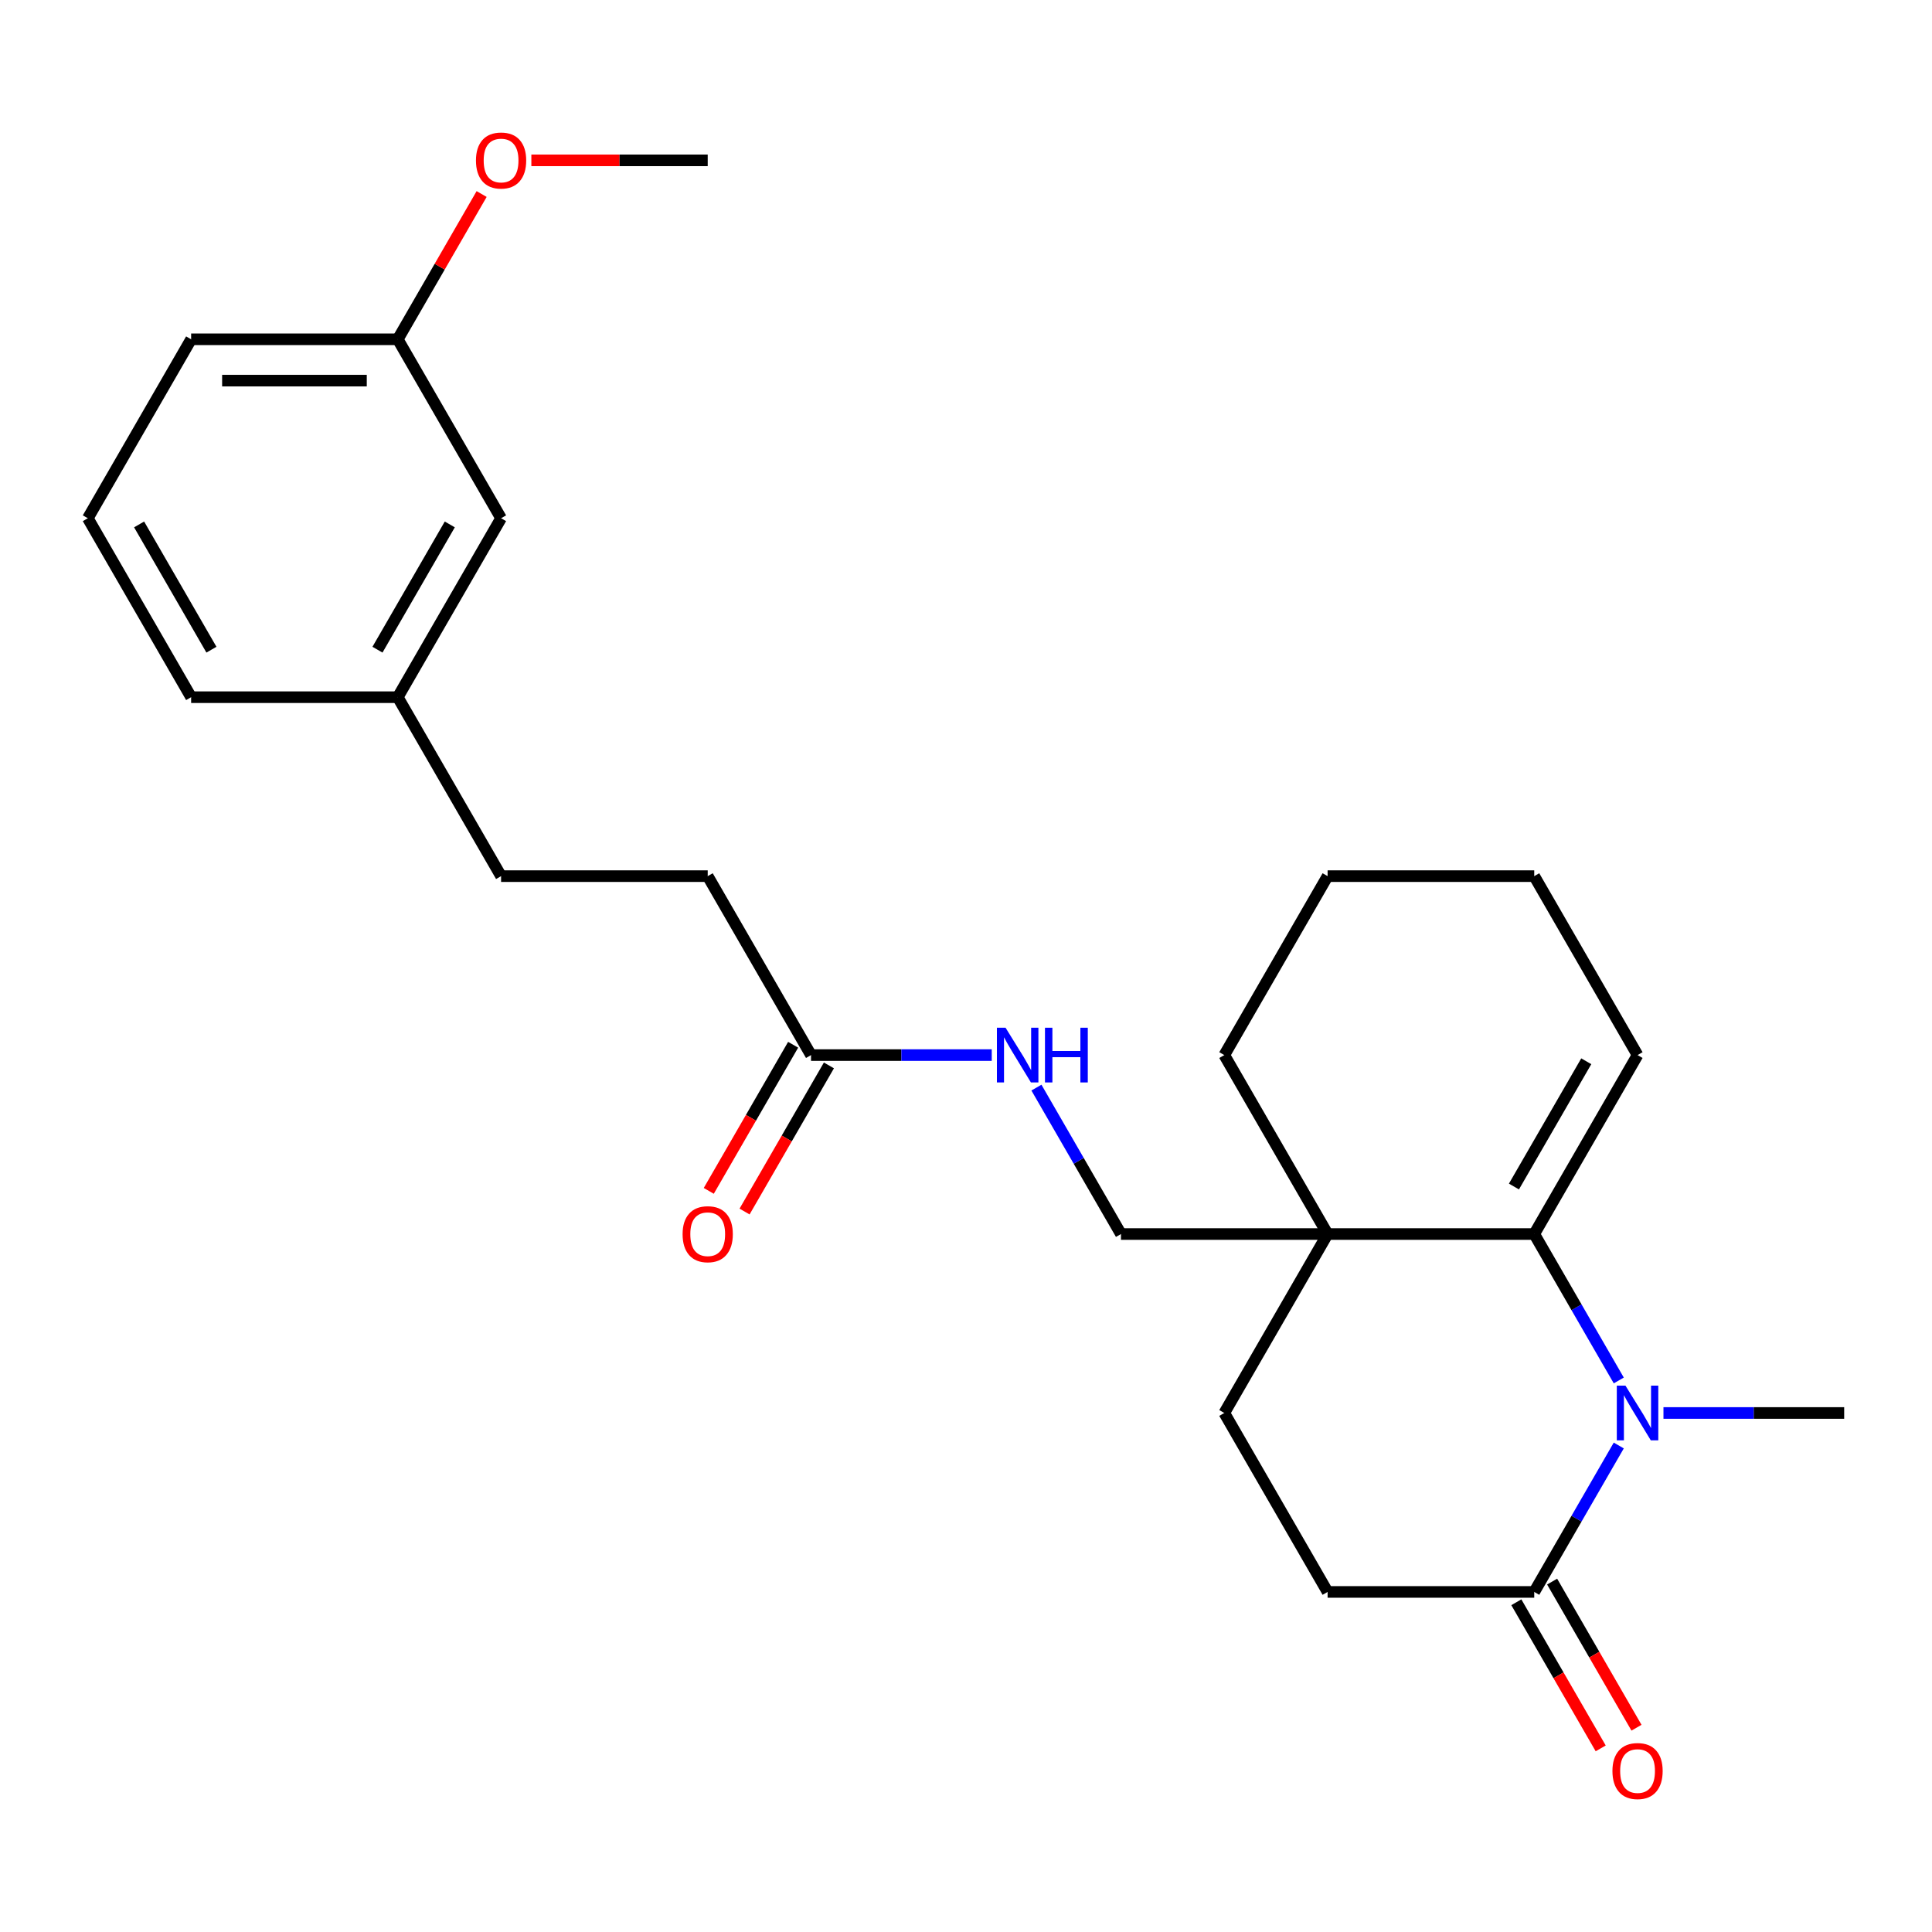 <?xml version='1.0' encoding='iso-8859-1'?>
<svg version='1.1' baseProfile='full'
              xmlns='http://www.w3.org/2000/svg'
                      xmlns:rdkit='http://www.rdkit.org/xml'
                      xmlns:xlink='http://www.w3.org/1999/xlink'
                  xml:space='preserve'
width='1000px' height='1000px' viewBox='0 0 1000 1000'>
<!-- END OF HEADER -->
<rect style='opacity:1.0;fill:#FFFFFF;stroke:none' width='1000' height='1000' x='0' y='0'> </rect>
<path class='bond-0' d='M 837.875,714.524 L 815.996,676.629' style='fill:none;fill-rule:evenodd;stroke:#0000FF;stroke-width:6px;stroke-linecap:butt;stroke-linejoin:miter;stroke-opacity:1' />
<path class='bond-0' d='M 815.996,676.629 L 794.118,638.735' style='fill:none;fill-rule:evenodd;stroke:#000000;stroke-width:6px;stroke-linecap:butt;stroke-linejoin:miter;stroke-opacity:1' />
<path class='bond-1' d='M 837.875,748.191 L 815.996,786.086' style='fill:none;fill-rule:evenodd;stroke:#0000FF;stroke-width:6px;stroke-linecap:butt;stroke-linejoin:miter;stroke-opacity:1' />
<path class='bond-1' d='M 815.996,786.086 L 794.118,823.981' style='fill:none;fill-rule:evenodd;stroke:#000000;stroke-width:6px;stroke-linecap:butt;stroke-linejoin:miter;stroke-opacity:1' />
<path class='bond-2' d='M 861.007,731.358 L 907.776,731.358' style='fill:none;fill-rule:evenodd;stroke:#0000FF;stroke-width:6px;stroke-linecap:butt;stroke-linejoin:miter;stroke-opacity:1' />
<path class='bond-2' d='M 907.776,731.358 L 954.545,731.358' style='fill:none;fill-rule:evenodd;stroke:#000000;stroke-width:6px;stroke-linecap:butt;stroke-linejoin:miter;stroke-opacity:1' />
<path class='bond-3' d='M 794.118,638.735 L 687.166,638.735' style='fill:none;fill-rule:evenodd;stroke:#000000;stroke-width:6px;stroke-linecap:butt;stroke-linejoin:miter;stroke-opacity:1' />
<path class='bond-4' d='M 794.118,638.735 L 847.594,546.112' style='fill:none;fill-rule:evenodd;stroke:#000000;stroke-width:6px;stroke-linecap:butt;stroke-linejoin:miter;stroke-opacity:1' />
<path class='bond-4' d='M 783.614,614.146 L 821.048,549.31' style='fill:none;fill-rule:evenodd;stroke:#000000;stroke-width:6px;stroke-linecap:butt;stroke-linejoin:miter;stroke-opacity:1' />
<path class='bond-5' d='M 687.166,638.735 L 580.214,638.735' style='fill:none;fill-rule:evenodd;stroke:#000000;stroke-width:6px;stroke-linecap:butt;stroke-linejoin:miter;stroke-opacity:1' />
<path class='bond-6' d='M 687.166,638.735 L 633.69,546.112' style='fill:none;fill-rule:evenodd;stroke:#000000;stroke-width:6px;stroke-linecap:butt;stroke-linejoin:miter;stroke-opacity:1' />
<path class='bond-7' d='M 687.166,638.735 L 633.69,731.358' style='fill:none;fill-rule:evenodd;stroke:#000000;stroke-width:6px;stroke-linecap:butt;stroke-linejoin:miter;stroke-opacity:1' />
<path class='bond-8' d='M 794.118,823.981 L 687.166,823.981' style='fill:none;fill-rule:evenodd;stroke:#000000;stroke-width:6px;stroke-linecap:butt;stroke-linejoin:miter;stroke-opacity:1' />
<path class='bond-9' d='M 784.855,829.328 L 806.688,867.143' style='fill:none;fill-rule:evenodd;stroke:#000000;stroke-width:6px;stroke-linecap:butt;stroke-linejoin:miter;stroke-opacity:1' />
<path class='bond-9' d='M 806.688,867.143 L 828.52,904.957' style='fill:none;fill-rule:evenodd;stroke:#FF0000;stroke-width:6px;stroke-linecap:butt;stroke-linejoin:miter;stroke-opacity:1' />
<path class='bond-9' d='M 803.38,818.633 L 825.212,856.448' style='fill:none;fill-rule:evenodd;stroke:#000000;stroke-width:6px;stroke-linecap:butt;stroke-linejoin:miter;stroke-opacity:1' />
<path class='bond-9' d='M 825.212,856.448 L 847.045,894.262' style='fill:none;fill-rule:evenodd;stroke:#FF0000;stroke-width:6px;stroke-linecap:butt;stroke-linejoin:miter;stroke-opacity:1' />
<path class='bond-10' d='M 419.786,546.112 L 466.555,546.112' style='fill:none;fill-rule:evenodd;stroke:#000000;stroke-width:6px;stroke-linecap:butt;stroke-linejoin:miter;stroke-opacity:1' />
<path class='bond-10' d='M 466.555,546.112 L 513.324,546.112' style='fill:none;fill-rule:evenodd;stroke:#0000FF;stroke-width:6px;stroke-linecap:butt;stroke-linejoin:miter;stroke-opacity:1' />
<path class='bond-11' d='M 410.524,540.764 L 388.692,578.579' style='fill:none;fill-rule:evenodd;stroke:#000000;stroke-width:6px;stroke-linecap:butt;stroke-linejoin:miter;stroke-opacity:1' />
<path class='bond-11' d='M 388.692,578.579 L 366.859,616.393' style='fill:none;fill-rule:evenodd;stroke:#FF0000;stroke-width:6px;stroke-linecap:butt;stroke-linejoin:miter;stroke-opacity:1' />
<path class='bond-11' d='M 429.048,551.459 L 407.216,589.274' style='fill:none;fill-rule:evenodd;stroke:#000000;stroke-width:6px;stroke-linecap:butt;stroke-linejoin:miter;stroke-opacity:1' />
<path class='bond-11' d='M 407.216,589.274 L 385.384,627.088' style='fill:none;fill-rule:evenodd;stroke:#FF0000;stroke-width:6px;stroke-linecap:butt;stroke-linejoin:miter;stroke-opacity:1' />
<path class='bond-12' d='M 419.786,546.112 L 366.31,453.488' style='fill:none;fill-rule:evenodd;stroke:#000000;stroke-width:6px;stroke-linecap:butt;stroke-linejoin:miter;stroke-opacity:1' />
<path class='bond-13' d='M 580.214,638.735 L 558.335,600.84' style='fill:none;fill-rule:evenodd;stroke:#000000;stroke-width:6px;stroke-linecap:butt;stroke-linejoin:miter;stroke-opacity:1' />
<path class='bond-13' d='M 558.335,600.84 L 536.457,562.945' style='fill:none;fill-rule:evenodd;stroke:#0000FF;stroke-width:6px;stroke-linecap:butt;stroke-linejoin:miter;stroke-opacity:1' />
<path class='bond-14' d='M 633.69,731.358 L 687.166,823.981' style='fill:none;fill-rule:evenodd;stroke:#000000;stroke-width:6px;stroke-linecap:butt;stroke-linejoin:miter;stroke-opacity:1' />
<path class='bond-15' d='M 847.594,546.112 L 794.118,453.488' style='fill:none;fill-rule:evenodd;stroke:#000000;stroke-width:6px;stroke-linecap:butt;stroke-linejoin:miter;stroke-opacity:1' />
<path class='bond-16' d='M 366.31,453.488 L 259.358,453.488' style='fill:none;fill-rule:evenodd;stroke:#000000;stroke-width:6px;stroke-linecap:butt;stroke-linejoin:miter;stroke-opacity:1' />
<path class='bond-17' d='M 259.358,268.242 L 205.882,360.865' style='fill:none;fill-rule:evenodd;stroke:#000000;stroke-width:6px;stroke-linecap:butt;stroke-linejoin:miter;stroke-opacity:1' />
<path class='bond-17' d='M 232.812,271.441 L 195.379,336.277' style='fill:none;fill-rule:evenodd;stroke:#000000;stroke-width:6px;stroke-linecap:butt;stroke-linejoin:miter;stroke-opacity:1' />
<path class='bond-18' d='M 259.358,268.242 L 205.882,175.619' style='fill:none;fill-rule:evenodd;stroke:#000000;stroke-width:6px;stroke-linecap:butt;stroke-linejoin:miter;stroke-opacity:1' />
<path class='bond-19' d='M 205.882,360.865 L 259.358,453.488' style='fill:none;fill-rule:evenodd;stroke:#000000;stroke-width:6px;stroke-linecap:butt;stroke-linejoin:miter;stroke-opacity:1' />
<path class='bond-20' d='M 205.882,360.865 L 98.93,360.865' style='fill:none;fill-rule:evenodd;stroke:#000000;stroke-width:6px;stroke-linecap:butt;stroke-linejoin:miter;stroke-opacity:1' />
<path class='bond-21' d='M 205.882,175.619 L 227.588,138.025' style='fill:none;fill-rule:evenodd;stroke:#000000;stroke-width:6px;stroke-linecap:butt;stroke-linejoin:miter;stroke-opacity:1' />
<path class='bond-21' d='M 227.588,138.025 L 249.293,100.43' style='fill:none;fill-rule:evenodd;stroke:#FF0000;stroke-width:6px;stroke-linecap:butt;stroke-linejoin:miter;stroke-opacity:1' />
<path class='bond-22' d='M 205.882,175.619 L 98.93,175.619' style='fill:none;fill-rule:evenodd;stroke:#000000;stroke-width:6px;stroke-linecap:butt;stroke-linejoin:miter;stroke-opacity:1' />
<path class='bond-22' d='M 189.84,197.01 L 114.973,197.01' style='fill:none;fill-rule:evenodd;stroke:#000000;stroke-width:6px;stroke-linecap:butt;stroke-linejoin:miter;stroke-opacity:1' />
<path class='bond-23' d='M 633.69,546.112 L 687.166,453.488' style='fill:none;fill-rule:evenodd;stroke:#000000;stroke-width:6px;stroke-linecap:butt;stroke-linejoin:miter;stroke-opacity:1' />
<path class='bond-24' d='M 275.032,82.996 L 320.671,82.996' style='fill:none;fill-rule:evenodd;stroke:#FF0000;stroke-width:6px;stroke-linecap:butt;stroke-linejoin:miter;stroke-opacity:1' />
<path class='bond-24' d='M 320.671,82.996 L 366.31,82.996' style='fill:none;fill-rule:evenodd;stroke:#000000;stroke-width:6px;stroke-linecap:butt;stroke-linejoin:miter;stroke-opacity:1' />
<path class='bond-25' d='M 45.455,268.242 L 98.93,360.865' style='fill:none;fill-rule:evenodd;stroke:#000000;stroke-width:6px;stroke-linecap:butt;stroke-linejoin:miter;stroke-opacity:1' />
<path class='bond-25' d='M 72.001,271.441 L 109.434,336.277' style='fill:none;fill-rule:evenodd;stroke:#000000;stroke-width:6px;stroke-linecap:butt;stroke-linejoin:miter;stroke-opacity:1' />
<path class='bond-26' d='M 45.455,268.242 L 98.93,175.619' style='fill:none;fill-rule:evenodd;stroke:#000000;stroke-width:6px;stroke-linecap:butt;stroke-linejoin:miter;stroke-opacity:1' />
<path class='bond-27' d='M 794.118,453.488 L 687.166,453.488' style='fill:none;fill-rule:evenodd;stroke:#000000;stroke-width:6px;stroke-linecap:butt;stroke-linejoin:miter;stroke-opacity:1' />
<path  class='atom-0' d='M 841.334 717.198
L 850.614 732.198
Q 851.534 733.678, 853.014 736.358
Q 854.494 739.038, 854.574 739.198
L 854.574 717.198
L 858.334 717.198
L 858.334 745.518
L 854.454 745.518
L 844.494 729.118
Q 843.334 727.198, 842.094 724.998
Q 840.894 722.798, 840.534 722.118
L 840.534 745.518
L 836.854 745.518
L 836.854 717.198
L 841.334 717.198
' fill='#0000FF'/>
<path  class='atom-6' d='M 520.478 531.952
L 529.758 546.952
Q 530.678 548.432, 532.158 551.112
Q 533.638 553.792, 533.718 553.952
L 533.718 531.952
L 537.478 531.952
L 537.478 560.272
L 533.598 560.272
L 523.638 543.872
Q 522.478 541.952, 521.238 539.752
Q 520.038 537.552, 519.678 536.872
L 519.678 560.272
L 515.998 560.272
L 515.998 531.952
L 520.478 531.952
' fill='#0000FF'/>
<path  class='atom-6' d='M 540.878 531.952
L 544.718 531.952
L 544.718 543.992
L 559.198 543.992
L 559.198 531.952
L 563.038 531.952
L 563.038 560.272
L 559.198 560.272
L 559.198 547.192
L 544.718 547.192
L 544.718 560.272
L 540.878 560.272
L 540.878 531.952
' fill='#0000FF'/>
<path  class='atom-10' d='M 834.594 916.684
Q 834.594 909.884, 837.954 906.084
Q 841.314 902.284, 847.594 902.284
Q 853.874 902.284, 857.234 906.084
Q 860.594 909.884, 860.594 916.684
Q 860.594 923.564, 857.194 927.484
Q 853.794 931.364, 847.594 931.364
Q 841.354 931.364, 837.954 927.484
Q 834.594 923.604, 834.594 916.684
M 847.594 928.164
Q 851.914 928.164, 854.234 925.284
Q 856.594 922.364, 856.594 916.684
Q 856.594 911.124, 854.234 908.324
Q 851.914 905.484, 847.594 905.484
Q 843.274 905.484, 840.914 908.284
Q 838.594 911.084, 838.594 916.684
Q 838.594 922.404, 840.914 925.284
Q 843.274 928.164, 847.594 928.164
' fill='#FF0000'/>
<path  class='atom-11' d='M 353.31 638.815
Q 353.31 632.015, 356.67 628.215
Q 360.03 624.415, 366.31 624.415
Q 372.59 624.415, 375.95 628.215
Q 379.31 632.015, 379.31 638.815
Q 379.31 645.695, 375.91 649.615
Q 372.51 653.495, 366.31 653.495
Q 360.07 653.495, 356.67 649.615
Q 353.31 645.735, 353.31 638.815
M 366.31 650.295
Q 370.63 650.295, 372.95 647.415
Q 375.31 644.495, 375.31 638.815
Q 375.31 633.255, 372.95 630.455
Q 370.63 627.615, 366.31 627.615
Q 361.99 627.615, 359.63 630.415
Q 357.31 633.215, 357.31 638.815
Q 357.31 644.535, 359.63 647.415
Q 361.99 650.295, 366.31 650.295
' fill='#FF0000'/>
<path  class='atom-19' d='M 246.358 83.076
Q 246.358 76.276, 249.718 72.476
Q 253.078 68.676, 259.358 68.676
Q 265.638 68.676, 268.998 72.476
Q 272.358 76.276, 272.358 83.076
Q 272.358 89.956, 268.958 93.876
Q 265.558 97.756, 259.358 97.756
Q 253.118 97.756, 249.718 93.876
Q 246.358 89.996, 246.358 83.076
M 259.358 94.556
Q 263.678 94.556, 265.998 91.676
Q 268.358 88.756, 268.358 83.076
Q 268.358 77.516, 265.998 74.716
Q 263.678 71.876, 259.358 71.876
Q 255.038 71.876, 252.678 74.676
Q 250.358 77.476, 250.358 83.076
Q 250.358 88.796, 252.678 91.676
Q 255.038 94.556, 259.358 94.556
' fill='#FF0000'/>
</svg>

